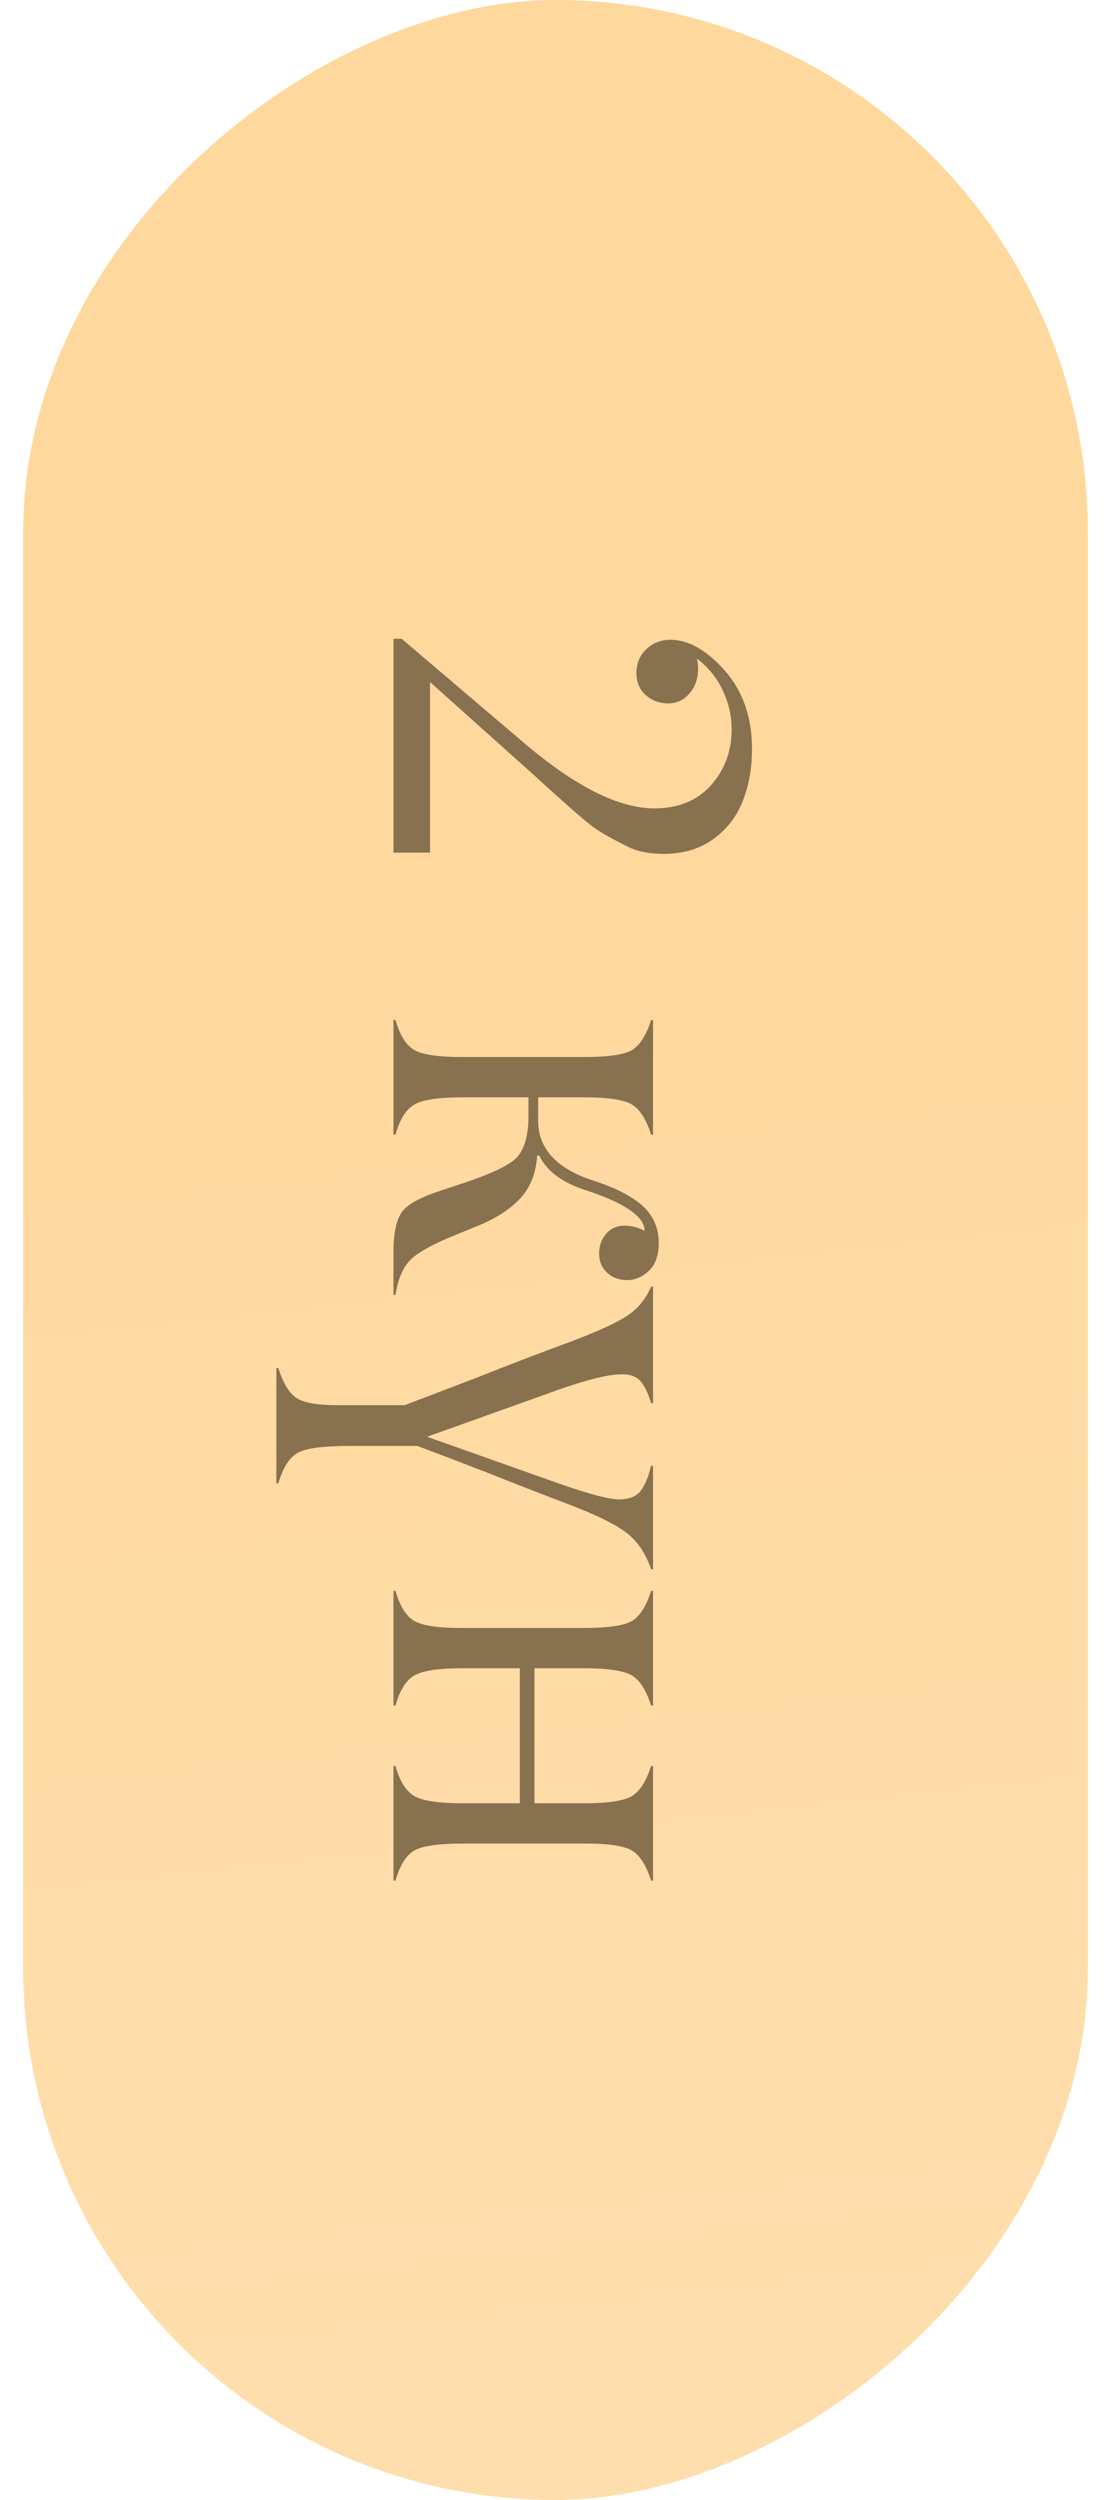 <?xml version="1.0" encoding="UTF-8"?> <svg xmlns="http://www.w3.org/2000/svg" width="24" height="54" viewBox="0 0 24 54" fill="none"><rect x="23.5" width="54" height="23" rx="11.5" transform="rotate(90 23.5 0)" fill="url(#paint0_linear_16_681)"></rect><path d="M14.483 13.819C14.87 13.819 15.26 14.04 15.654 14.48C16.048 14.928 16.245 15.493 16.245 16.177C16.245 16.593 16.179 16.967 16.046 17.3C15.918 17.633 15.706 17.907 15.413 18.122C15.119 18.336 14.761 18.444 14.338 18.444C14.027 18.444 13.767 18.392 13.56 18.288C13.302 18.159 13.11 18.055 12.985 17.977C12.86 17.901 12.706 17.785 12.523 17.627C12.376 17.502 12.151 17.302 11.846 17.026C11.778 16.965 11.692 16.886 11.588 16.79C11.485 16.697 11.416 16.636 11.384 16.607L9.29 14.732L9.29 18.417L8.5 18.417L8.5 13.798L8.677 13.798L11.315 16.043C12.425 16.988 13.364 17.461 14.134 17.461C14.653 17.461 15.062 17.294 15.359 16.961C15.656 16.625 15.805 16.224 15.805 15.758C15.805 15.457 15.738 15.171 15.606 14.899C15.477 14.63 15.294 14.407 15.058 14.227C15.072 14.317 15.08 14.39 15.08 14.448C15.08 14.655 15.019 14.831 14.897 14.974C14.779 15.121 14.62 15.194 14.419 15.194C14.226 15.187 14.065 15.123 13.935 15.001C13.81 14.883 13.748 14.727 13.748 14.534C13.748 14.33 13.819 14.159 13.962 14.023C14.106 13.887 14.279 13.819 14.483 13.819ZM9.999 22.832L12.614 22.832C13.137 22.832 13.483 22.782 13.651 22.682C13.823 22.578 13.961 22.361 14.065 22.032L14.107 22.032L14.107 24.508L14.065 24.508C13.961 24.178 13.823 23.962 13.651 23.858C13.475 23.754 13.13 23.702 12.614 23.702L11.626 23.702L11.626 24.207C11.626 24.816 12.029 25.249 12.835 25.507C13.021 25.568 13.184 25.63 13.323 25.695C13.466 25.759 13.611 25.843 13.758 25.947C13.905 26.051 14.02 26.176 14.102 26.323C14.184 26.474 14.227 26.64 14.231 26.823C14.231 27.109 14.161 27.317 14.021 27.446C13.878 27.582 13.721 27.65 13.549 27.65C13.373 27.65 13.228 27.596 13.114 27.489C12.999 27.385 12.942 27.245 12.942 27.07C12.942 26.912 12.992 26.773 13.092 26.651C13.196 26.533 13.327 26.474 13.484 26.474C13.635 26.474 13.782 26.511 13.925 26.586C13.925 26.279 13.499 25.985 12.646 25.706C12.145 25.544 11.812 25.296 11.648 24.959L11.604 24.959C11.579 25.335 11.461 25.639 11.25 25.872C11.039 26.105 10.742 26.302 10.358 26.463L9.821 26.683C9.356 26.869 9.039 27.045 8.871 27.209C8.706 27.371 8.597 27.625 8.543 27.972L8.5 27.972L8.5 27.048C8.5 26.615 8.568 26.316 8.704 26.151C8.84 25.99 9.125 25.842 9.558 25.706L9.832 25.614C10.527 25.392 10.963 25.195 11.143 25.023C11.325 24.844 11.416 24.537 11.416 24.1L11.416 23.702L9.999 23.702C9.479 23.702 9.13 23.754 8.951 23.858C8.772 23.962 8.636 24.178 8.543 24.508L8.5 24.508L8.5 22.032L8.543 22.032C8.64 22.365 8.776 22.581 8.951 22.682C9.127 22.782 9.476 22.832 9.999 22.832ZM9.016 31.232L7.555 31.232C6.989 31.232 6.617 31.281 6.438 31.377C6.255 31.478 6.113 31.698 6.013 32.038L5.97 32.038L5.97 29.551L6.013 29.551C6.117 29.881 6.25 30.097 6.411 30.201C6.579 30.305 6.883 30.355 7.324 30.352L8.742 30.352C8.967 30.266 9.503 30.061 10.348 29.739C10.974 29.489 11.622 29.24 12.292 28.993C12.868 28.778 13.28 28.592 13.527 28.434C13.774 28.276 13.953 28.062 14.065 27.79L14.107 27.79L14.107 30.309L14.065 30.309C14 30.087 13.921 29.925 13.828 29.825C13.735 29.725 13.597 29.678 13.415 29.686C13.103 29.686 12.543 29.836 11.733 30.137L9.225 31.034L12.088 32.049C12.732 32.274 13.159 32.387 13.366 32.387C13.585 32.387 13.74 32.328 13.834 32.21C13.927 32.092 14.004 31.909 14.065 31.662L14.107 31.662L14.107 33.897L14.065 33.897C13.95 33.556 13.773 33.293 13.533 33.107C13.293 32.924 12.886 32.724 12.313 32.505C11.748 32.291 11.141 32.054 10.493 31.796C9.88 31.56 9.388 31.372 9.016 31.232ZM9.999 38.951L11.229 38.951L11.229 36.034L9.999 36.034C9.479 36.034 9.13 36.086 8.951 36.19C8.772 36.294 8.636 36.51 8.543 36.84L8.5 36.84L8.5 34.364L8.543 34.364C8.64 34.697 8.776 34.913 8.951 35.014C9.134 35.117 9.483 35.168 9.999 35.164L12.614 35.164C13.137 35.164 13.483 35.114 13.651 35.014C13.823 34.91 13.961 34.693 14.065 34.364L14.107 34.364L14.107 36.84L14.065 36.84C13.961 36.51 13.823 36.294 13.651 36.19C13.475 36.086 13.13 36.034 12.614 36.034L11.545 36.034L11.545 38.951L12.614 38.951C13.13 38.951 13.475 38.899 13.651 38.795C13.823 38.691 13.961 38.474 14.065 38.145L14.107 38.145L14.107 40.621L14.065 40.621C13.961 40.292 13.823 40.075 13.651 39.971C13.472 39.867 13.126 39.817 12.614 39.821L9.999 39.821C9.476 39.821 9.127 39.871 8.951 39.971C8.776 40.072 8.64 40.288 8.543 40.621L8.5 40.621L8.5 38.145L8.543 38.145C8.636 38.474 8.772 38.691 8.951 38.795C9.13 38.899 9.479 38.951 9.999 38.951Z" fill="#88714F"></path><defs><linearGradient id="paint0_linear_16_681" x1="73.761" y1="4.817" x2="43.003" y2="8.156" gradientUnits="userSpaceOnUse"><stop stop-color="#FFDEAD"></stop><stop offset="1" stop-color="#FFD89E"></stop></linearGradient></defs></svg> 